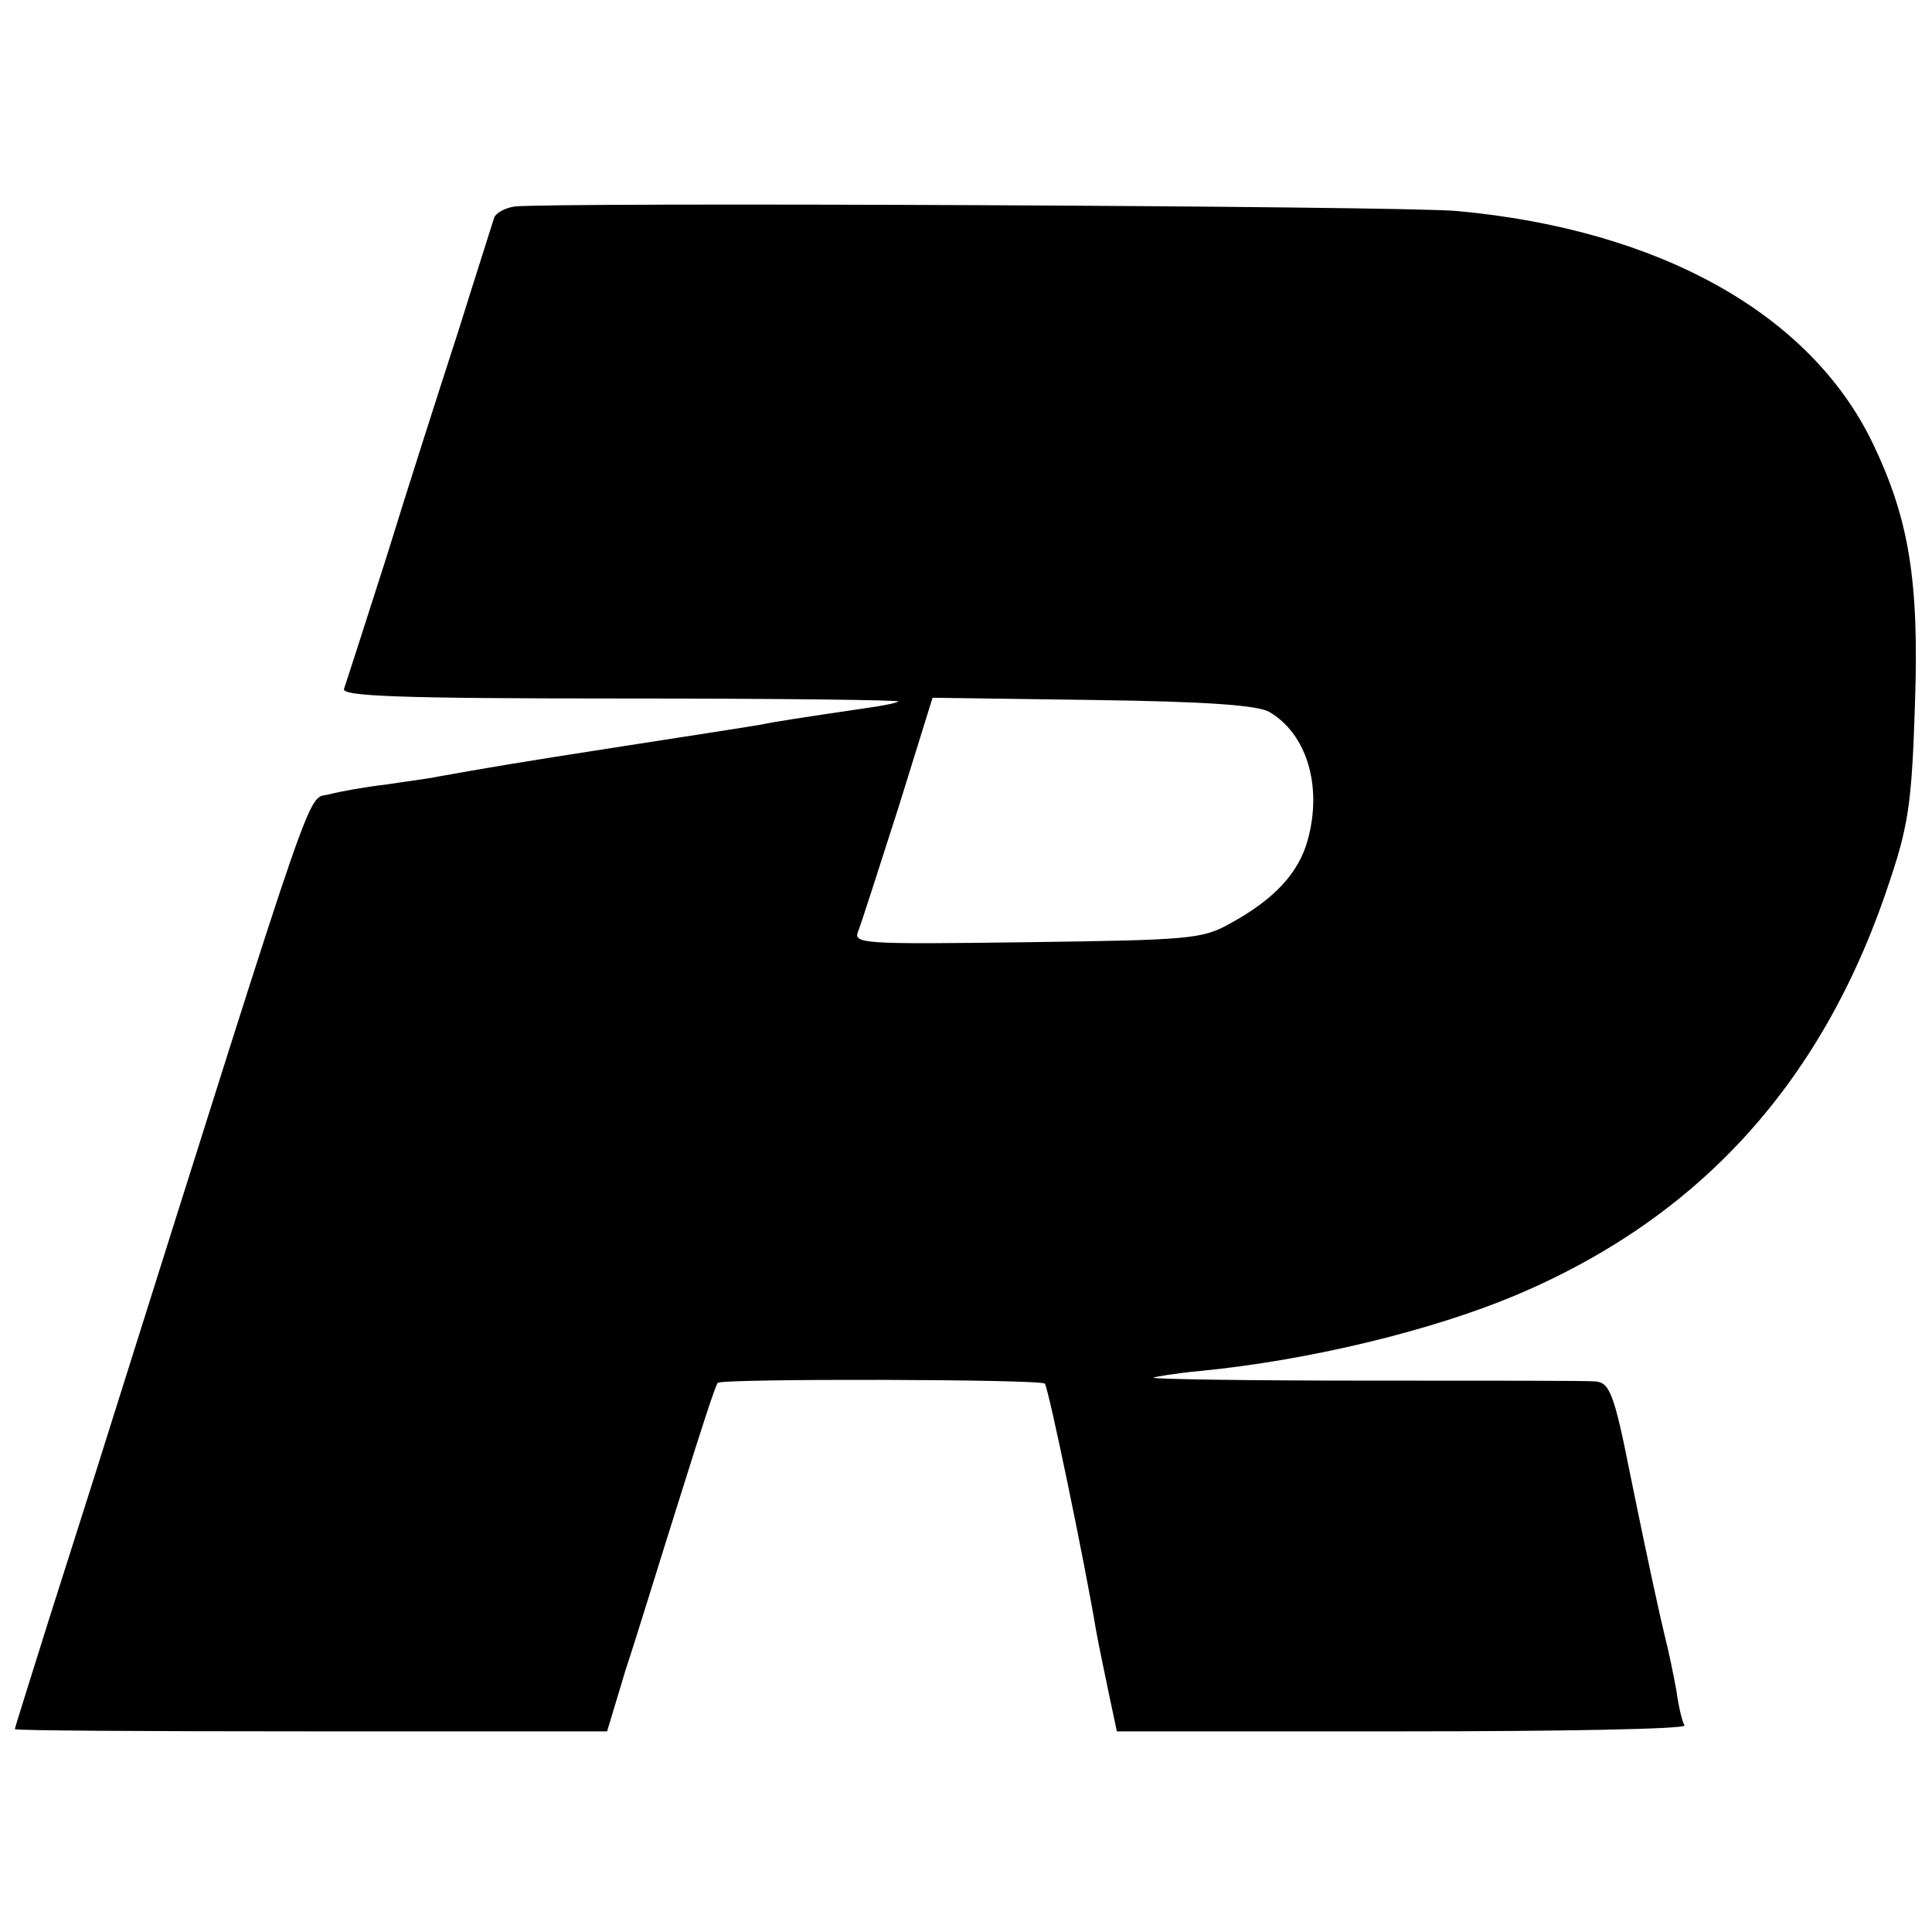 <?xml version="1.0" standalone="no"?>
<!DOCTYPE svg PUBLIC "-//W3C//DTD SVG 20010904//EN"
 "http://www.w3.org/TR/2001/REC-SVG-20010904/DTD/svg10.dtd">
<svg version="1.0" xmlns="http://www.w3.org/2000/svg"
 width="260pt" height="260pt" viewBox="0 0 260 260"
 preserveAspectRatio="xMidYMid meet">
<g transform="translate(0,260) scale(0.1,-0.1)"
fill="#000000" stroke="none">
<path d="M692 2322 c-13 -2 -25 -9 -27 -15 -2 -7 -24 -75 -48 -152 -25 -77
-69 -214 -97 -305 -29 -91 -55 -171 -57 -177 -4 -10 75 -13 373 -13 207 0 375
-2 373 -4 -2 -2 -22 -6 -44 -9 -88 -13 -121 -18 -140 -22 -11 -2 -94 -15 -185
-29 -155 -24 -188 -30 -250 -41 -14 -3 -46 -7 -72 -11 -26 -3 -60 -9 -75 -13
-31 -8 -11 49 -298 -861 -18 -58 -54 -170 -79 -249 -25 -80 -46 -146 -46 -148
0 -2 179 -3 398 -3 l399 0 25 83 c15 45 47 150 73 232 26 83 48 152 51 154 6
6 433 5 440 -1 5 -5 55 -247 69 -332 3 -17 11 -55 17 -84 l11 -52 384 0 c211
0 382 3 380 8 -3 4 -8 25 -11 47 -4 22 -11 56 -16 75 -7 29 -23 102 -46 215
-22 111 -28 125 -48 126 -12 1 -151 1 -309 1 -158 0 -287 2 -285 4 2 1 30 6
63 9 145 14 311 54 425 102 251 106 417 291 505 563 24 72 28 107 32 230 6
169 -8 252 -57 354 -84 174 -287 287 -559 312 -74 7 -1225 12 -1269 6z m1016
-680 c50 -29 72 -99 52 -172 -12 -45 -46 -81 -105 -113 -37 -21 -56 -22 -274
-25 -223 -3 -233 -2 -226 15 4 10 28 85 54 166 l46 148 215 -3 c152 -2 222 -7
238 -16z"/>
</g>
</svg>
